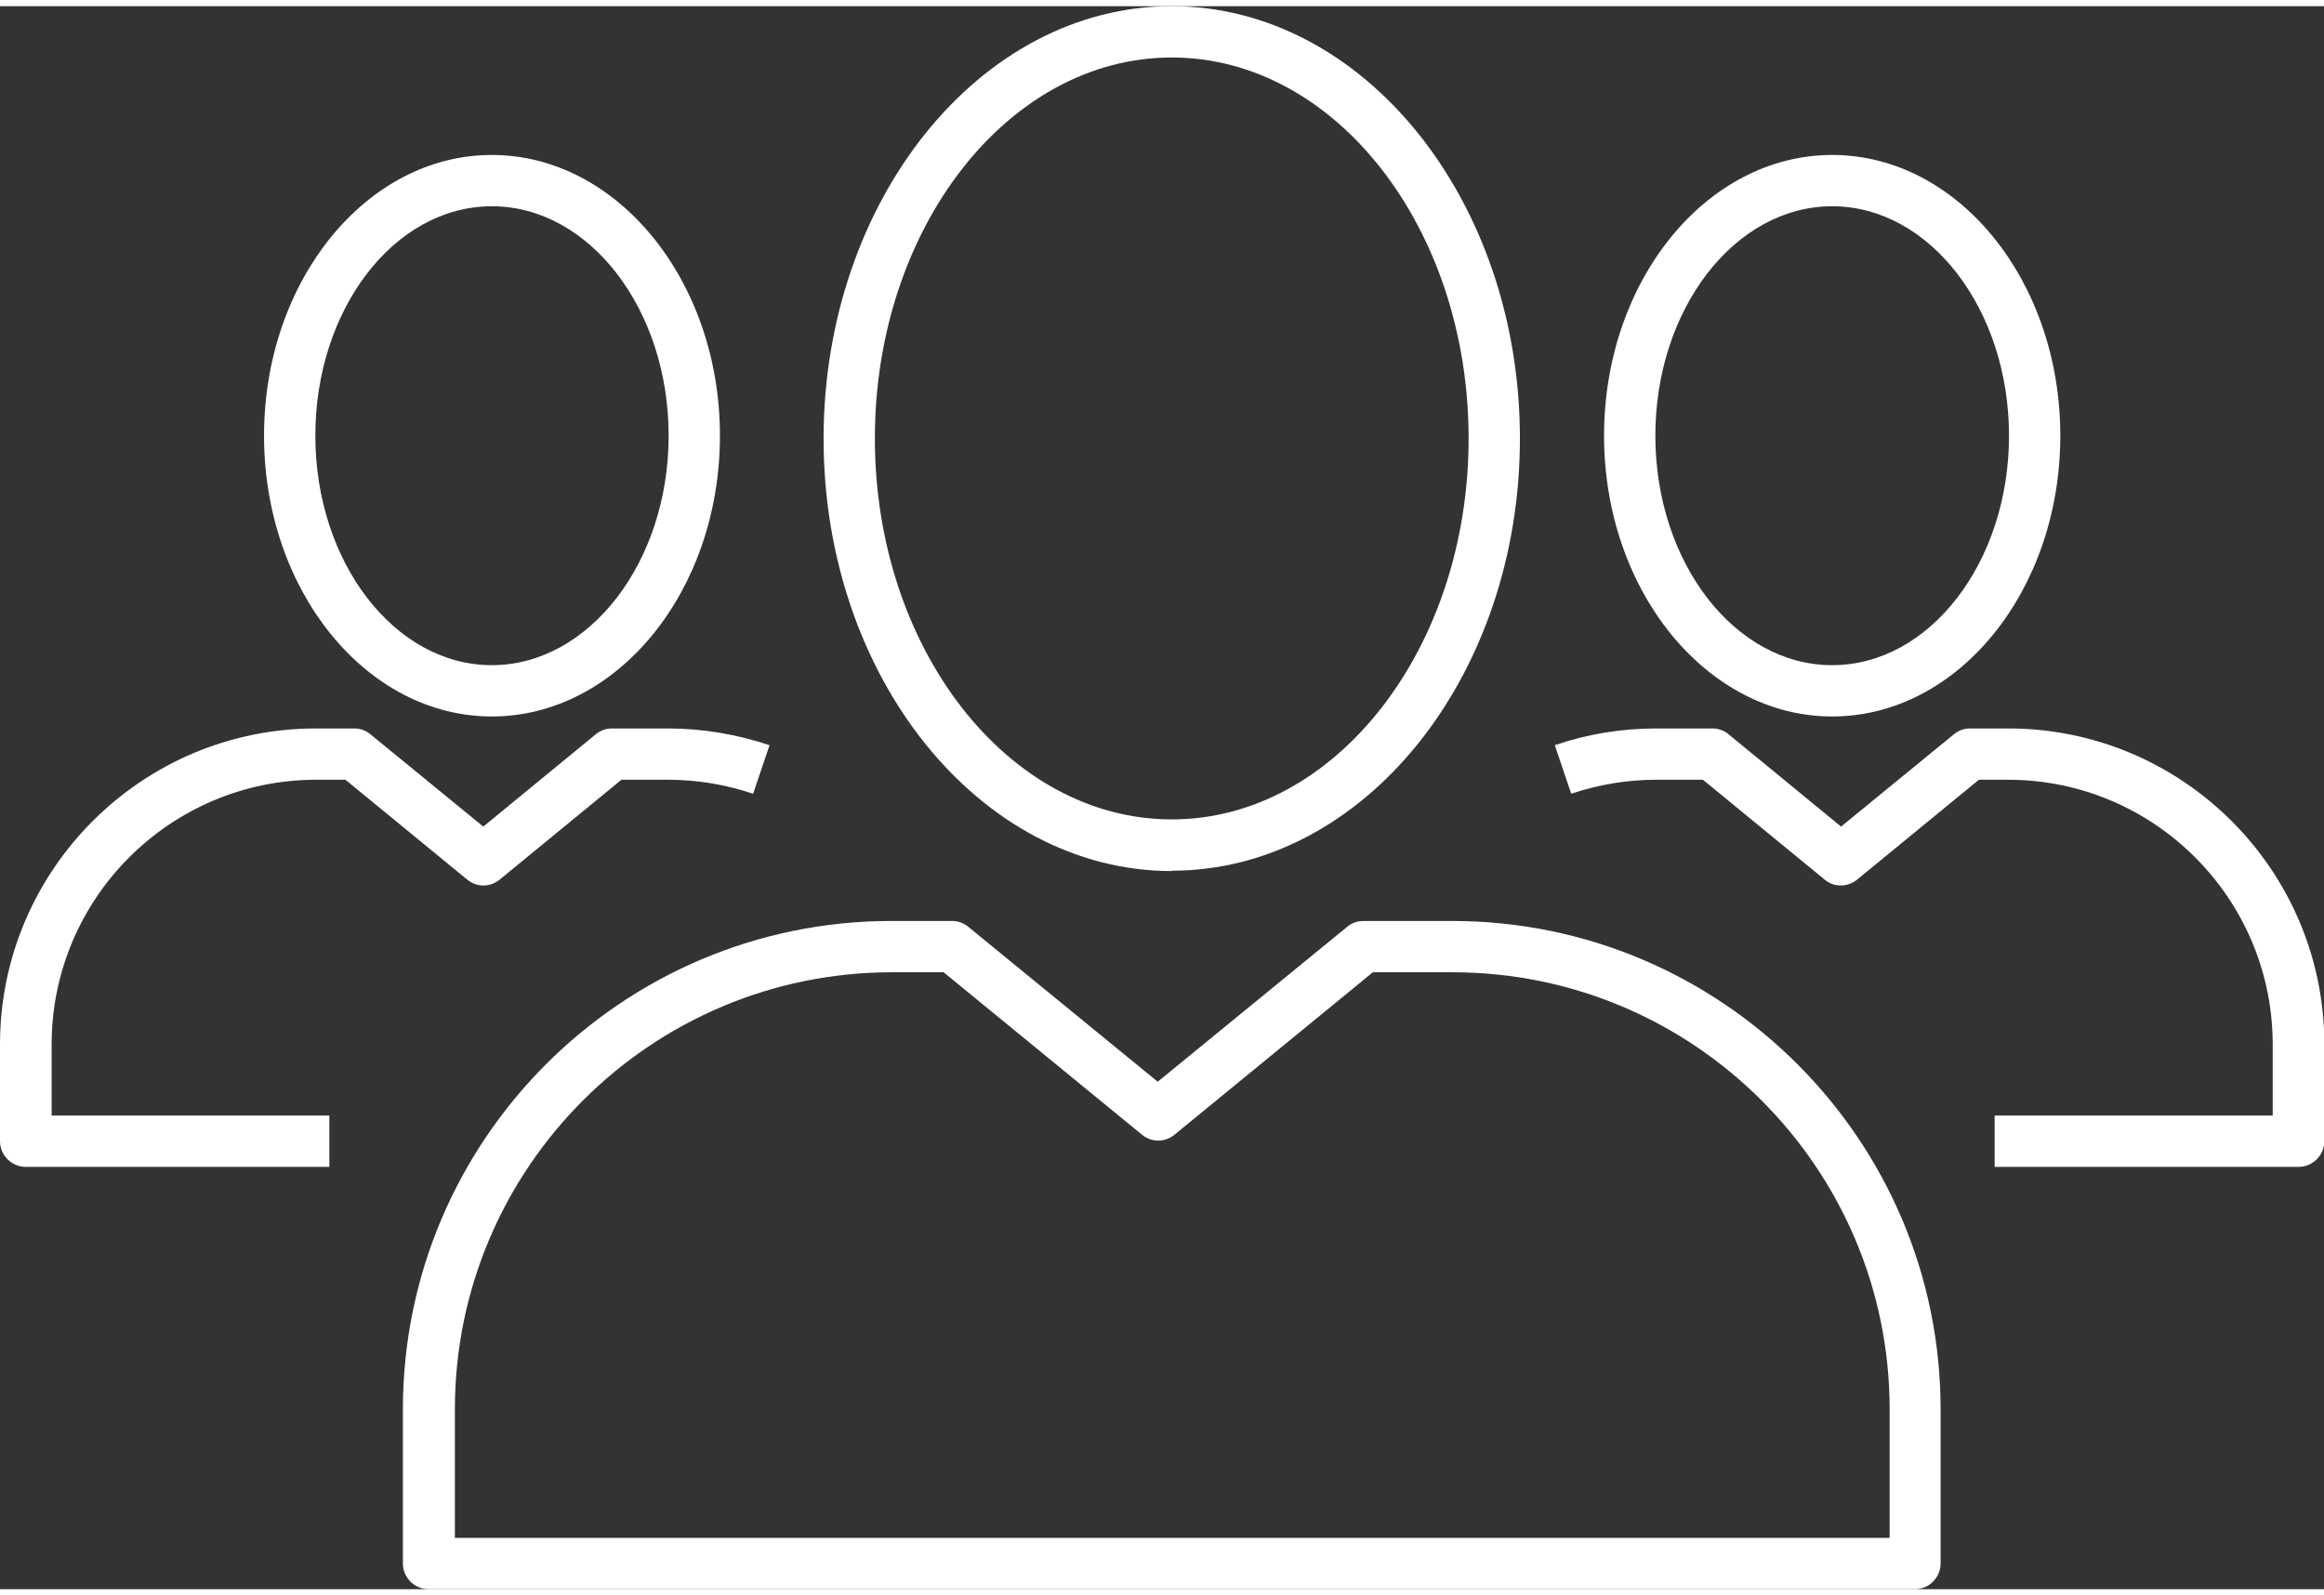 <?xml version="1.0" encoding="UTF-8"?><svg xmlns="http://www.w3.org/2000/svg" id="a6243292007b90" viewBox="0 0 67.95 46.29" aria-hidden="true" style="fill:url(#CerosGradient_id0343c96af);" width="67px" height="46px"><rect x="0" y="0" width="67.95" height="46.29" fill="#333333" stroke="none"/><defs><linearGradient class="cerosgradient" data-cerosgradient="true" id="CerosGradient_id0343c96af" gradientUnits="userSpaceOnUse" x1="50%" y1="100%" x2="50%" y2="0%"><stop offset="0%" stop-color="#FFFFFF"/><stop offset="100%" stop-color="#FFFFFF"/></linearGradient><linearGradient/><style>.b-6243292007b90{fill:#787979;}.c-6243292007b90{fill:#7ac144;}</style></defs><path class="b-6243292007b90" d="M34.26,25.29c-5.61,0-10.18-5.67-10.18-12.64S28.65,0,34.26,0s10.18,5.67,10.18,12.64-4.57,12.64-10.18,12.64Zm0-23.79c-4.79,0-8.68,5-8.68,11.14s3.89,11.14,8.68,11.14,8.68-5,8.68-11.14S39.05,1.5,34.26,1.5Z" style="fill:url(#CerosGradient_id0343c96af);"/><path class="b-6243292007b90" d="M56,46.29H12.53c-.41,0-.75-.34-.75-.75v-4.51c0-7.88,6.41-14.28,14.28-14.28h1.78c.17,0,.34,.06,.47,.17l5.54,4.53,5.54-4.53c.13-.11,.3-.17,.47-.17h2.6c7.88,0,14.28,6.41,14.28,14.28v4.51c0,.41-.34,.75-.75,.75Zm-42.72-1.5H55.25v-3.76c0-7.05-5.73-12.78-12.78-12.78h-2.33l-5.8,4.75c-.28,.23-.67,.23-.95,0l-5.8-4.75h-1.51c-7.05,0-12.78,5.73-12.78,12.78v3.76Z" style="fill:url(#CerosGradient_id0343c96af);"/><path class="b-6243292007b90" d="M14.38,20.77c-3.67,0-6.66-3.68-6.66-8.21s2.99-8.21,6.66-8.21,6.67,3.68,6.67,8.21-2.99,8.21-6.67,8.21Zm0-14.92c-2.85,0-5.16,3.01-5.16,6.71s2.32,6.71,5.16,6.71,5.17-3.01,5.17-6.71-2.32-6.71-5.17-6.71Z" style="fill:url(#CerosGradient_id0343c96af);"/><path class="c-6243292007b90" d="M9.63,33.94H.75c-.41,0-.75-.34-.75-.75v-2.83c0-5.09,4.14-9.24,9.24-9.24h1.12c.17,0,.34,.06,.47,.17l3.3,2.7,3.29-2.7c.13-.11,.3-.17,.47-.17h1.63c1.02,0,2.02,.17,2.98,.49l-.48,1.42c-.8-.27-1.64-.41-2.49-.41h-1.36l-3.56,2.92c-.28,.23-.67,.23-.95,0l-3.56-2.92h-.85c-4.27,0-7.74,3.47-7.74,7.74v2.08H9.63v1.5Z" style="fill:url(#CerosGradient_id0343c96af);"/><path class="b-6243292007b90" d="M53.57,20.77c-3.67,0-6.67-3.68-6.67-8.21s2.99-8.21,6.67-8.21,6.67,3.68,6.67,8.21-2.99,8.21-6.67,8.21Zm0-14.92c-2.85,0-5.17,3.01-5.17,6.71s2.32,6.71,5.17,6.71,5.17-3.01,5.17-6.71-2.32-6.71-5.17-6.71Z" style="fill:url(#CerosGradient_id0343c96af);"/><path class="c-6243292007b90" d="M67.2,33.94h-8.88v-1.5h8.13v-2.08c0-4.27-3.47-7.74-7.74-7.74h-.85l-3.56,2.92c-.28,.23-.68,.23-.95,0l-3.56-2.92h-1.36c-.85,0-1.69,.14-2.49,.41l-.48-1.42c.96-.33,1.96-.49,2.98-.49h1.63c.17,0,.34,.06,.47,.17l3.29,2.7,3.3-2.7c.13-.11,.3-.17,.47-.17h1.12c5.09,0,9.24,4.14,9.24,9.24v2.83c0,.41-.34,.75-.75,.75Z" style="fill:url(#CerosGradient_id0343c96af);"/></svg>